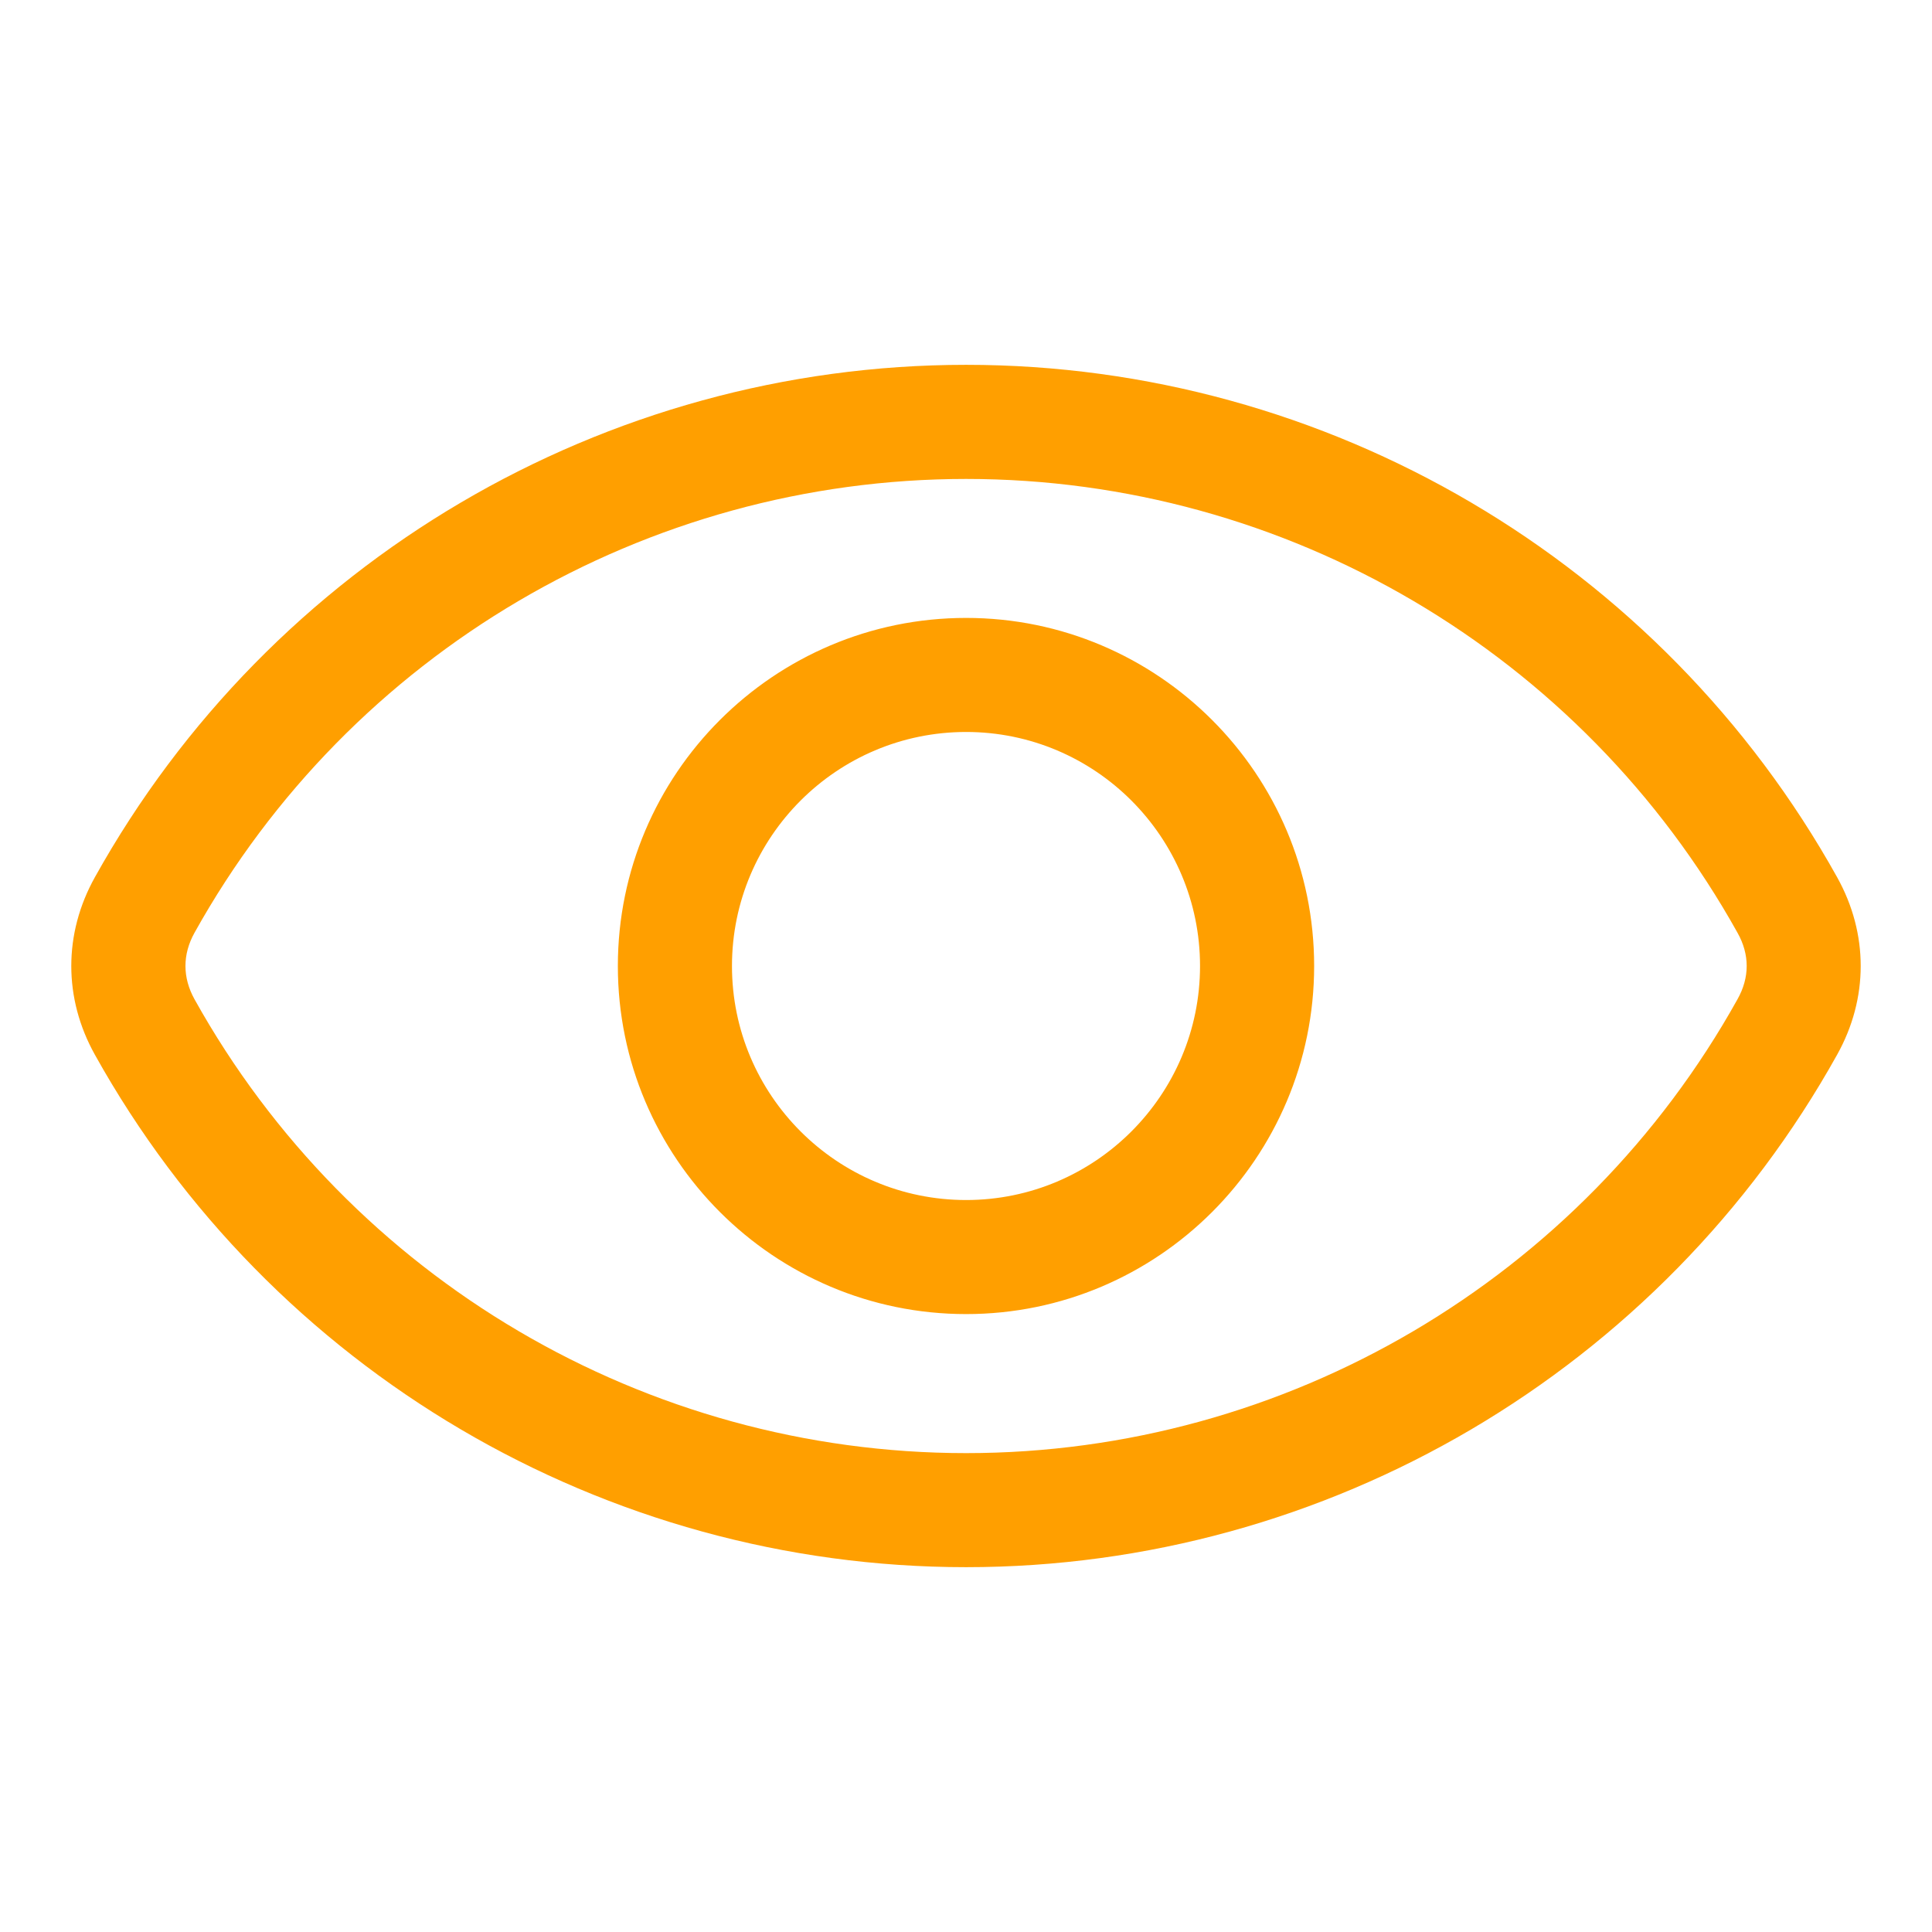 <svg width="30" height="30" viewBox="0 0 30 30" fill="none" xmlns="http://www.w3.org/2000/svg">
<path fill-rule="evenodd" clip-rule="evenodd" d="M26.98 15.516C24.56 19.863 19.969 22.564 15.002 22.564C10.031 22.564 5.44 19.863 3.02 15.516C2.833 15.178 2.833 14.821 3.02 14.484C5.44 10.137 10.031 7.437 15.002 7.437C19.969 7.437 24.559 10.137 26.98 14.484C27.17 14.821 27.17 15.178 26.98 15.516ZM28.527 13.622C25.794 8.714 20.612 5.665 15.002 5.665C9.388 5.665 4.206 8.714 1.473 13.622C0.985 14.498 0.985 15.502 1.473 16.377C4.206 21.285 9.388 24.335 15.002 24.335C20.612 24.335 25.794 21.285 28.527 16.377C29.015 15.502 29.015 14.498 28.527 13.622ZM15.002 18.634C17.005 18.634 18.634 17.004 18.634 15C18.634 12.996 17.005 11.366 15.002 11.366C12.995 11.366 11.366 12.996 11.366 15C11.366 17.004 12.995 18.634 15.002 18.634ZM15.002 9.595C12.018 9.595 9.594 12.02 9.594 15C9.594 17.981 12.018 20.405 15.002 20.405C17.982 20.405 20.406 17.981 20.406 15C20.406 12.02 17.982 9.595 15.002 9.595Z" fill="#FF9F00"/>
</svg>
